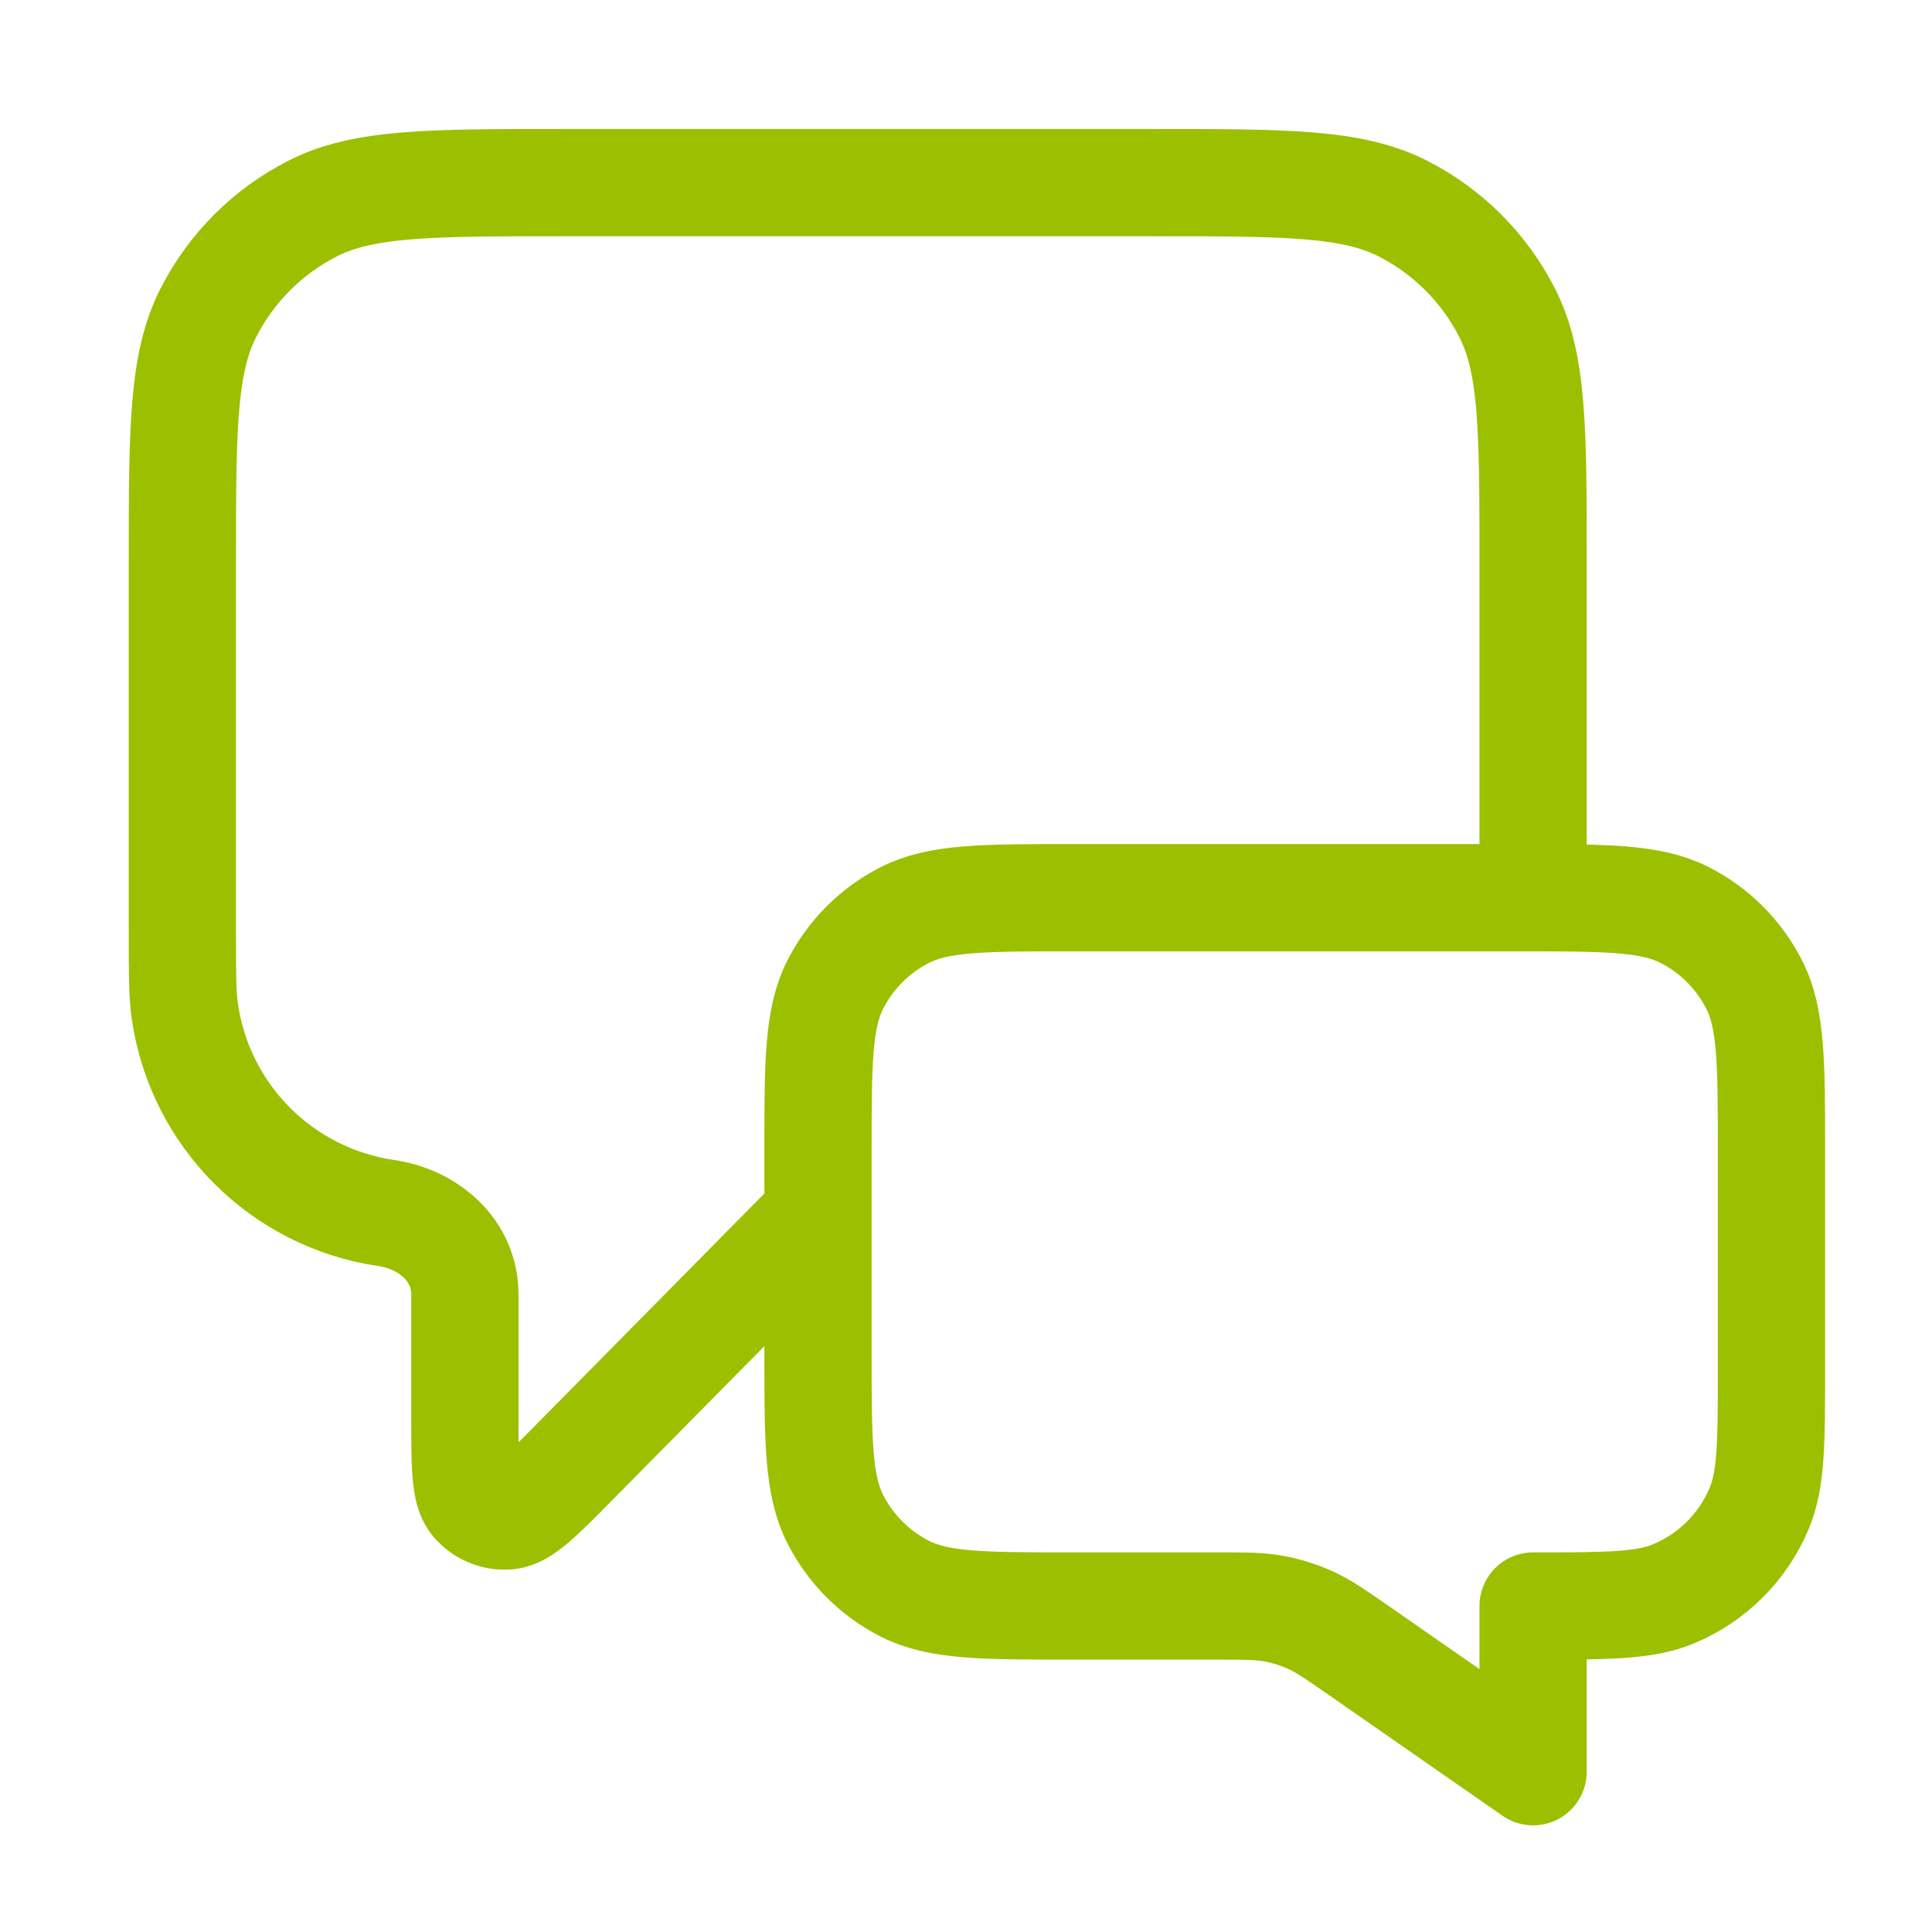 <svg width="81" height="81" viewBox="0 0 81 81" fill="none" xmlns="http://www.w3.org/2000/svg">
<g id="message-chat-square">
<path id="Icon" d="M34.295 50.961L24.051 61.334C22.622 62.78 21.908 63.504 21.294 63.555C20.761 63.599 20.239 63.385 19.891 62.979C19.49 62.511 19.49 61.495 19.49 59.461V54.265C19.49 52.44 17.996 51.12 16.191 50.856V50.856C11.822 50.216 8.391 46.785 7.752 42.416C7.646 41.696 7.646 40.836 7.646 39.117L7.646 23.646C7.646 18.049 7.646 15.25 8.735 13.113C9.693 11.232 11.222 9.703 13.103 8.745C15.24 7.656 18.039 7.656 23.636 7.656L48.286 7.656C53.883 7.656 56.682 7.656 58.819 8.745C60.7 9.703 62.229 11.232 63.187 13.113C64.276 15.25 64.276 18.049 64.276 23.646V37.637M64.276 74.28L57.026 69.239C56.007 68.531 55.497 68.176 54.943 67.925C54.451 67.702 53.933 67.54 53.402 67.442C52.803 67.332 52.182 67.332 50.941 67.332H44.955C41.224 67.332 39.358 67.332 37.933 66.606C36.679 65.967 35.66 64.948 35.022 63.694C34.295 62.269 34.295 60.403 34.295 56.672V48.296C34.295 44.565 34.295 42.7 35.022 41.274C35.66 40.021 36.679 39.002 37.933 38.363C39.358 37.637 41.224 37.637 44.955 37.637L63.61 37.637C67.341 37.637 69.207 37.637 70.632 38.363C71.885 39.002 72.905 40.021 73.543 41.274C74.27 42.7 74.27 44.565 74.27 48.296L74.27 57.338C74.27 60.442 74.27 61.995 73.763 63.219C73.086 64.851 71.789 66.148 70.157 66.825C68.933 67.332 67.38 67.332 64.276 67.332L64.276 74.28Z" stroke="#9CC000" stroke-width="4.497" stroke-linecap="round" stroke-linejoin="round"/>
</g>
</svg>

